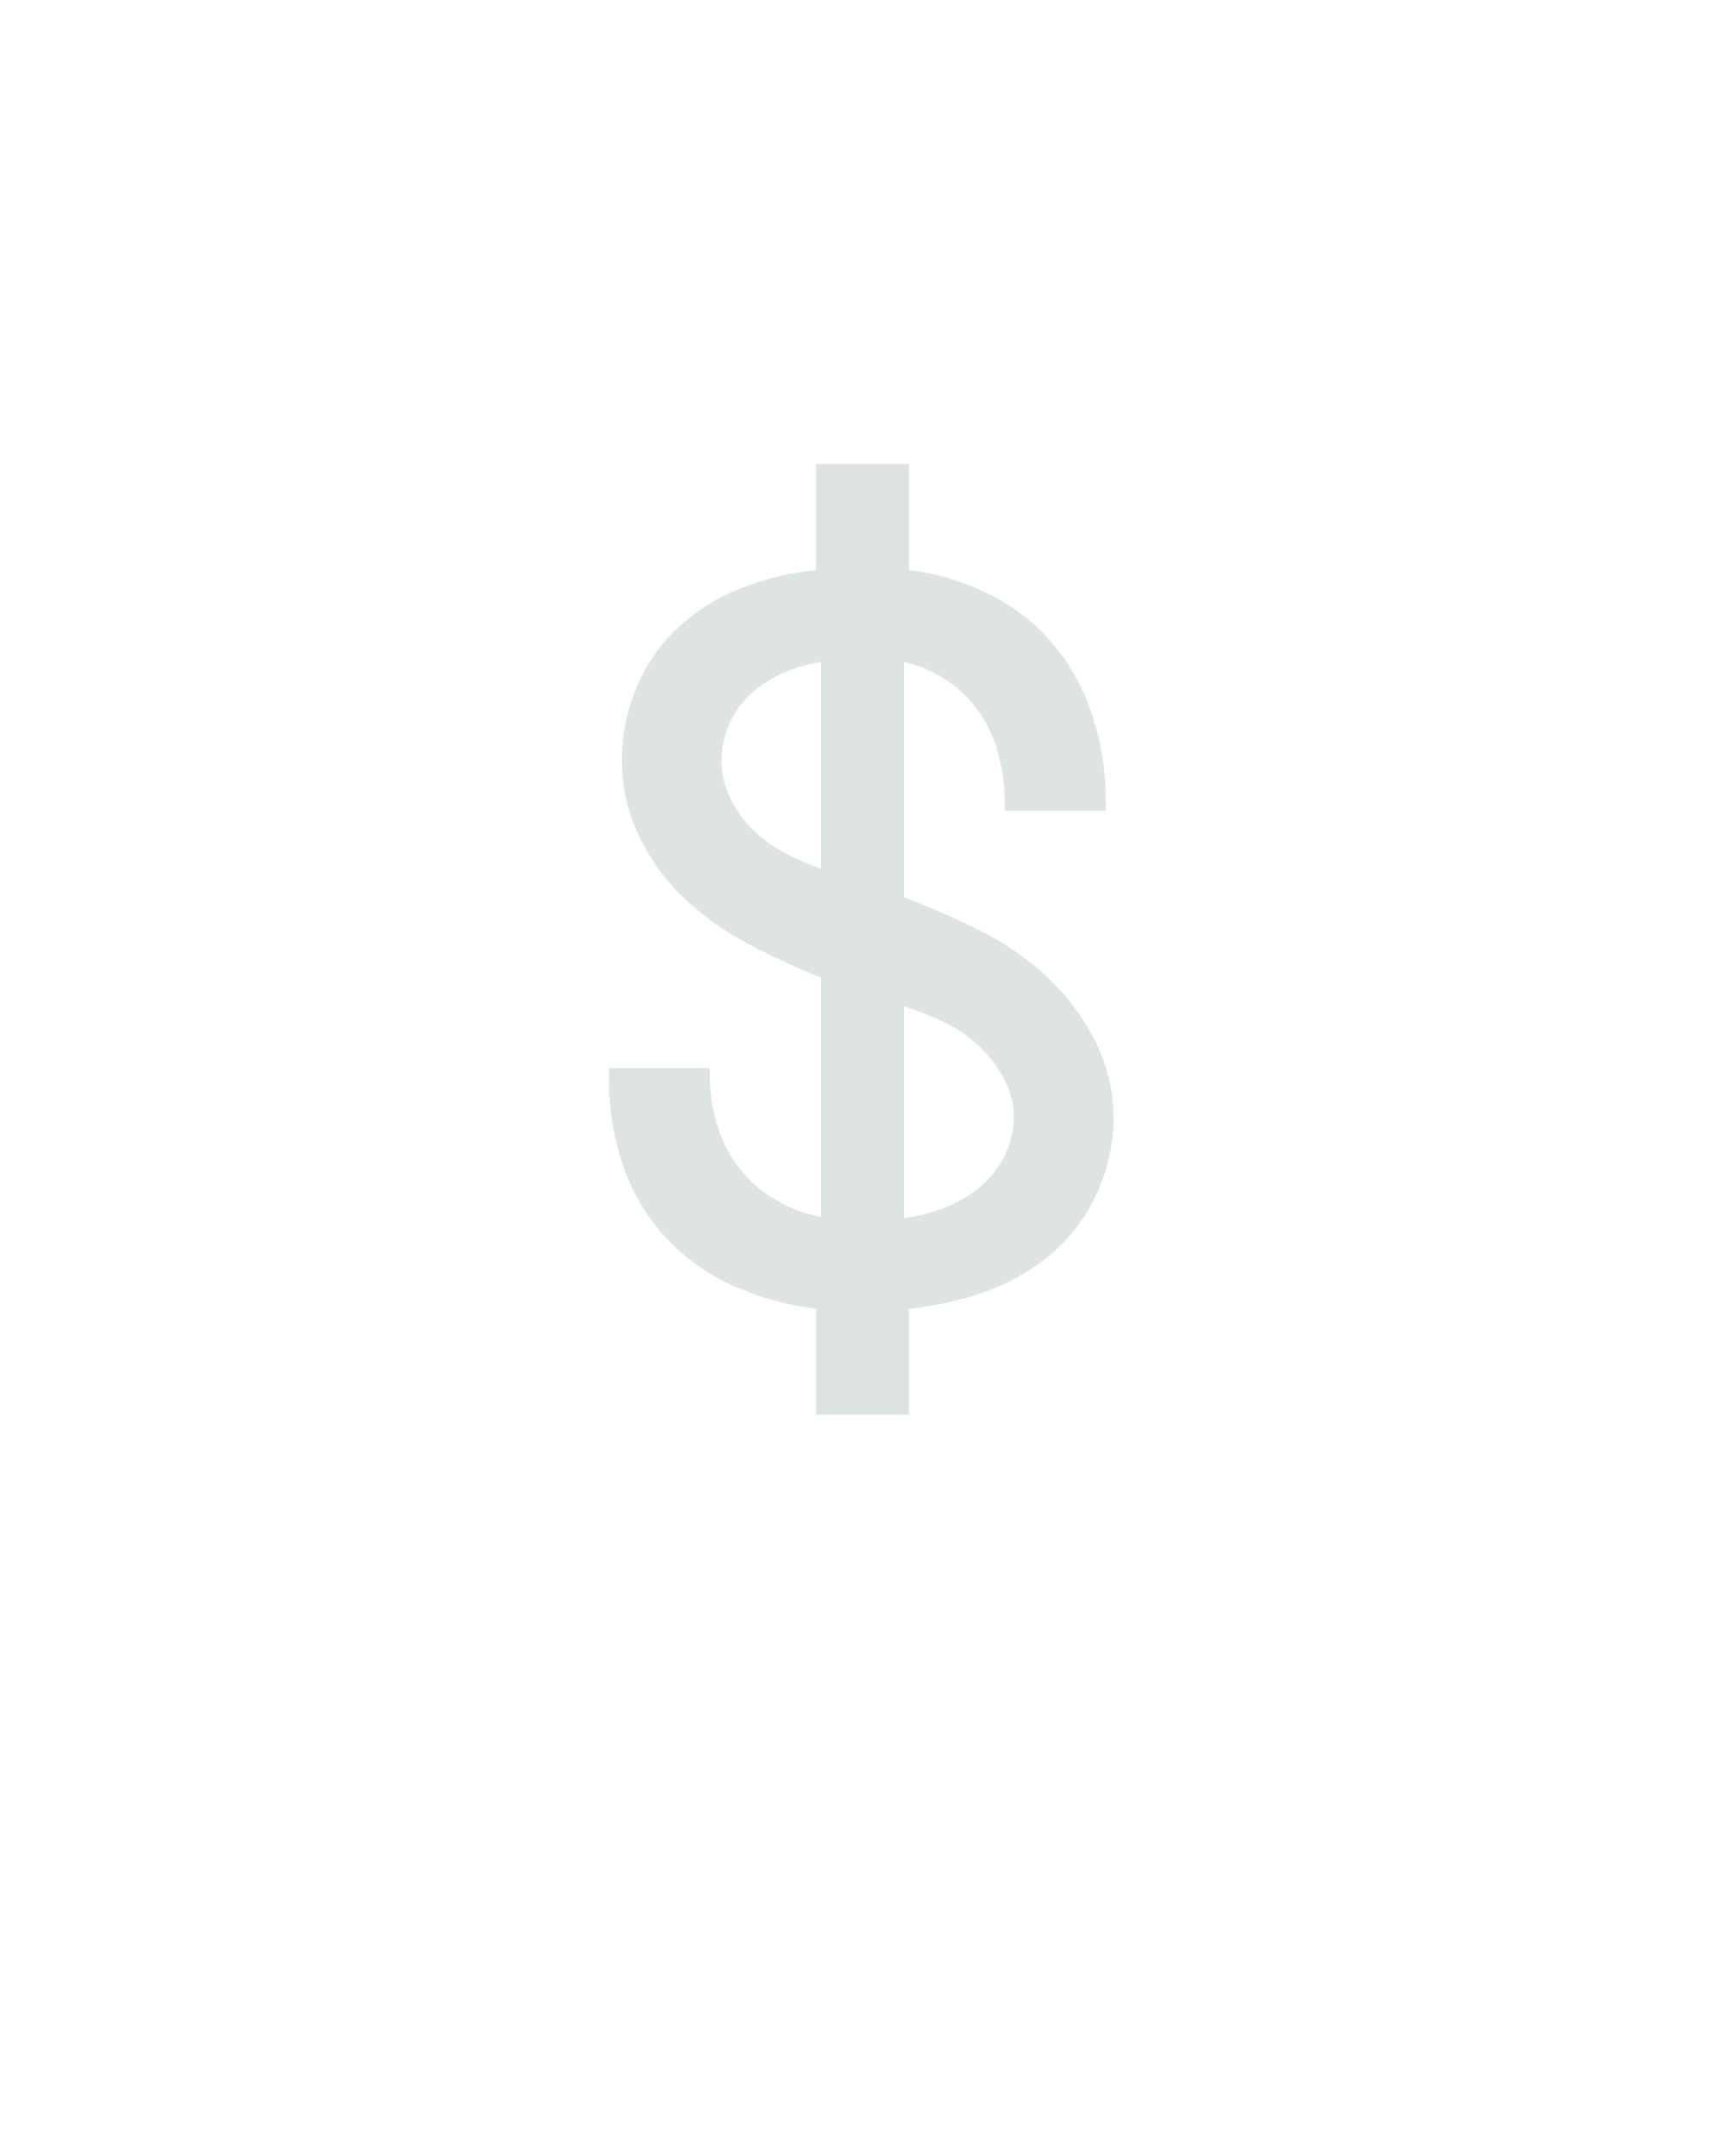 <?xml version="1.0" encoding="UTF-8" standalone="no"?>
<svg height="160" viewBox="0 0 128 160" width="128" xmlns="http://www.w3.org/2000/svg">
<defs>
<path d="M 214 0 L 214 -82 Q 181 -86 150.5 -99.5 Q 120 -113 97.5 -137.5 Q 75 -162 64.5 -194 Q 54 -226 54 -259 L 54 -268 L 132 -268 L 132 -262 Q 132 -243 137.5 -224.5 Q 143 -206 154.5 -191 Q 166 -176 183 -166 Q 200 -156 218 -153 L 218 -338 Q 190 -349 162.5 -363.5 Q 135 -378 113 -398.5 Q 91 -419 77.5 -447 Q 64 -475 64 -506 Q 64 -535 75.5 -562.5 Q 87 -590 108.5 -609.5 Q 130 -629 157.5 -639.5 Q 185 -650 214 -653 L 214 -735 L 286 -735 L 286 -653 Q 318 -649 347.5 -634.5 Q 377 -620 397.5 -595.5 Q 418 -571 428 -539.5 Q 438 -508 438 -476 L 438 -467 L 360 -467 L 360 -473 Q 360 -491 355.5 -509 Q 351 -527 341 -542 Q 331 -557 315.5 -567.5 Q 300 -578 282 -582 L 282 -400 Q 311 -389 339.5 -375 Q 368 -361 391.5 -339.5 Q 415 -318 429.5 -289.5 Q 444 -261 444 -229 Q 444 -200 431.5 -172 Q 419 -144 396 -124.5 Q 373 -105 344.5 -95 Q 316 -85 286 -82 L 286 0 Z M 218 -422 L 218 -582 Q 204 -580 190 -574 Q 176 -568 165 -558.5 Q 154 -549 147.5 -535 Q 141 -521 141 -506 Q 141 -491 148 -476.5 Q 155 -462 166 -451.5 Q 177 -441 190.5 -434 Q 204 -427 218 -422 Z M 282 -152 Q 297 -154 312 -159.5 Q 327 -165 339.5 -175 Q 352 -185 359.5 -199.5 Q 367 -214 367 -230 Q 367 -246 359 -260.5 Q 351 -275 339 -286 Q 327 -297 312 -304 Q 297 -311 282 -316 Z " id="path1"/>
</defs>
<g>
<g data-source-text="$" fill="#dee4e3" transform="translate(40 104.992) rotate(0) scale(0.096)">
<use href="#path1" transform="translate(0 0)"/>
</g>
</g>
</svg>